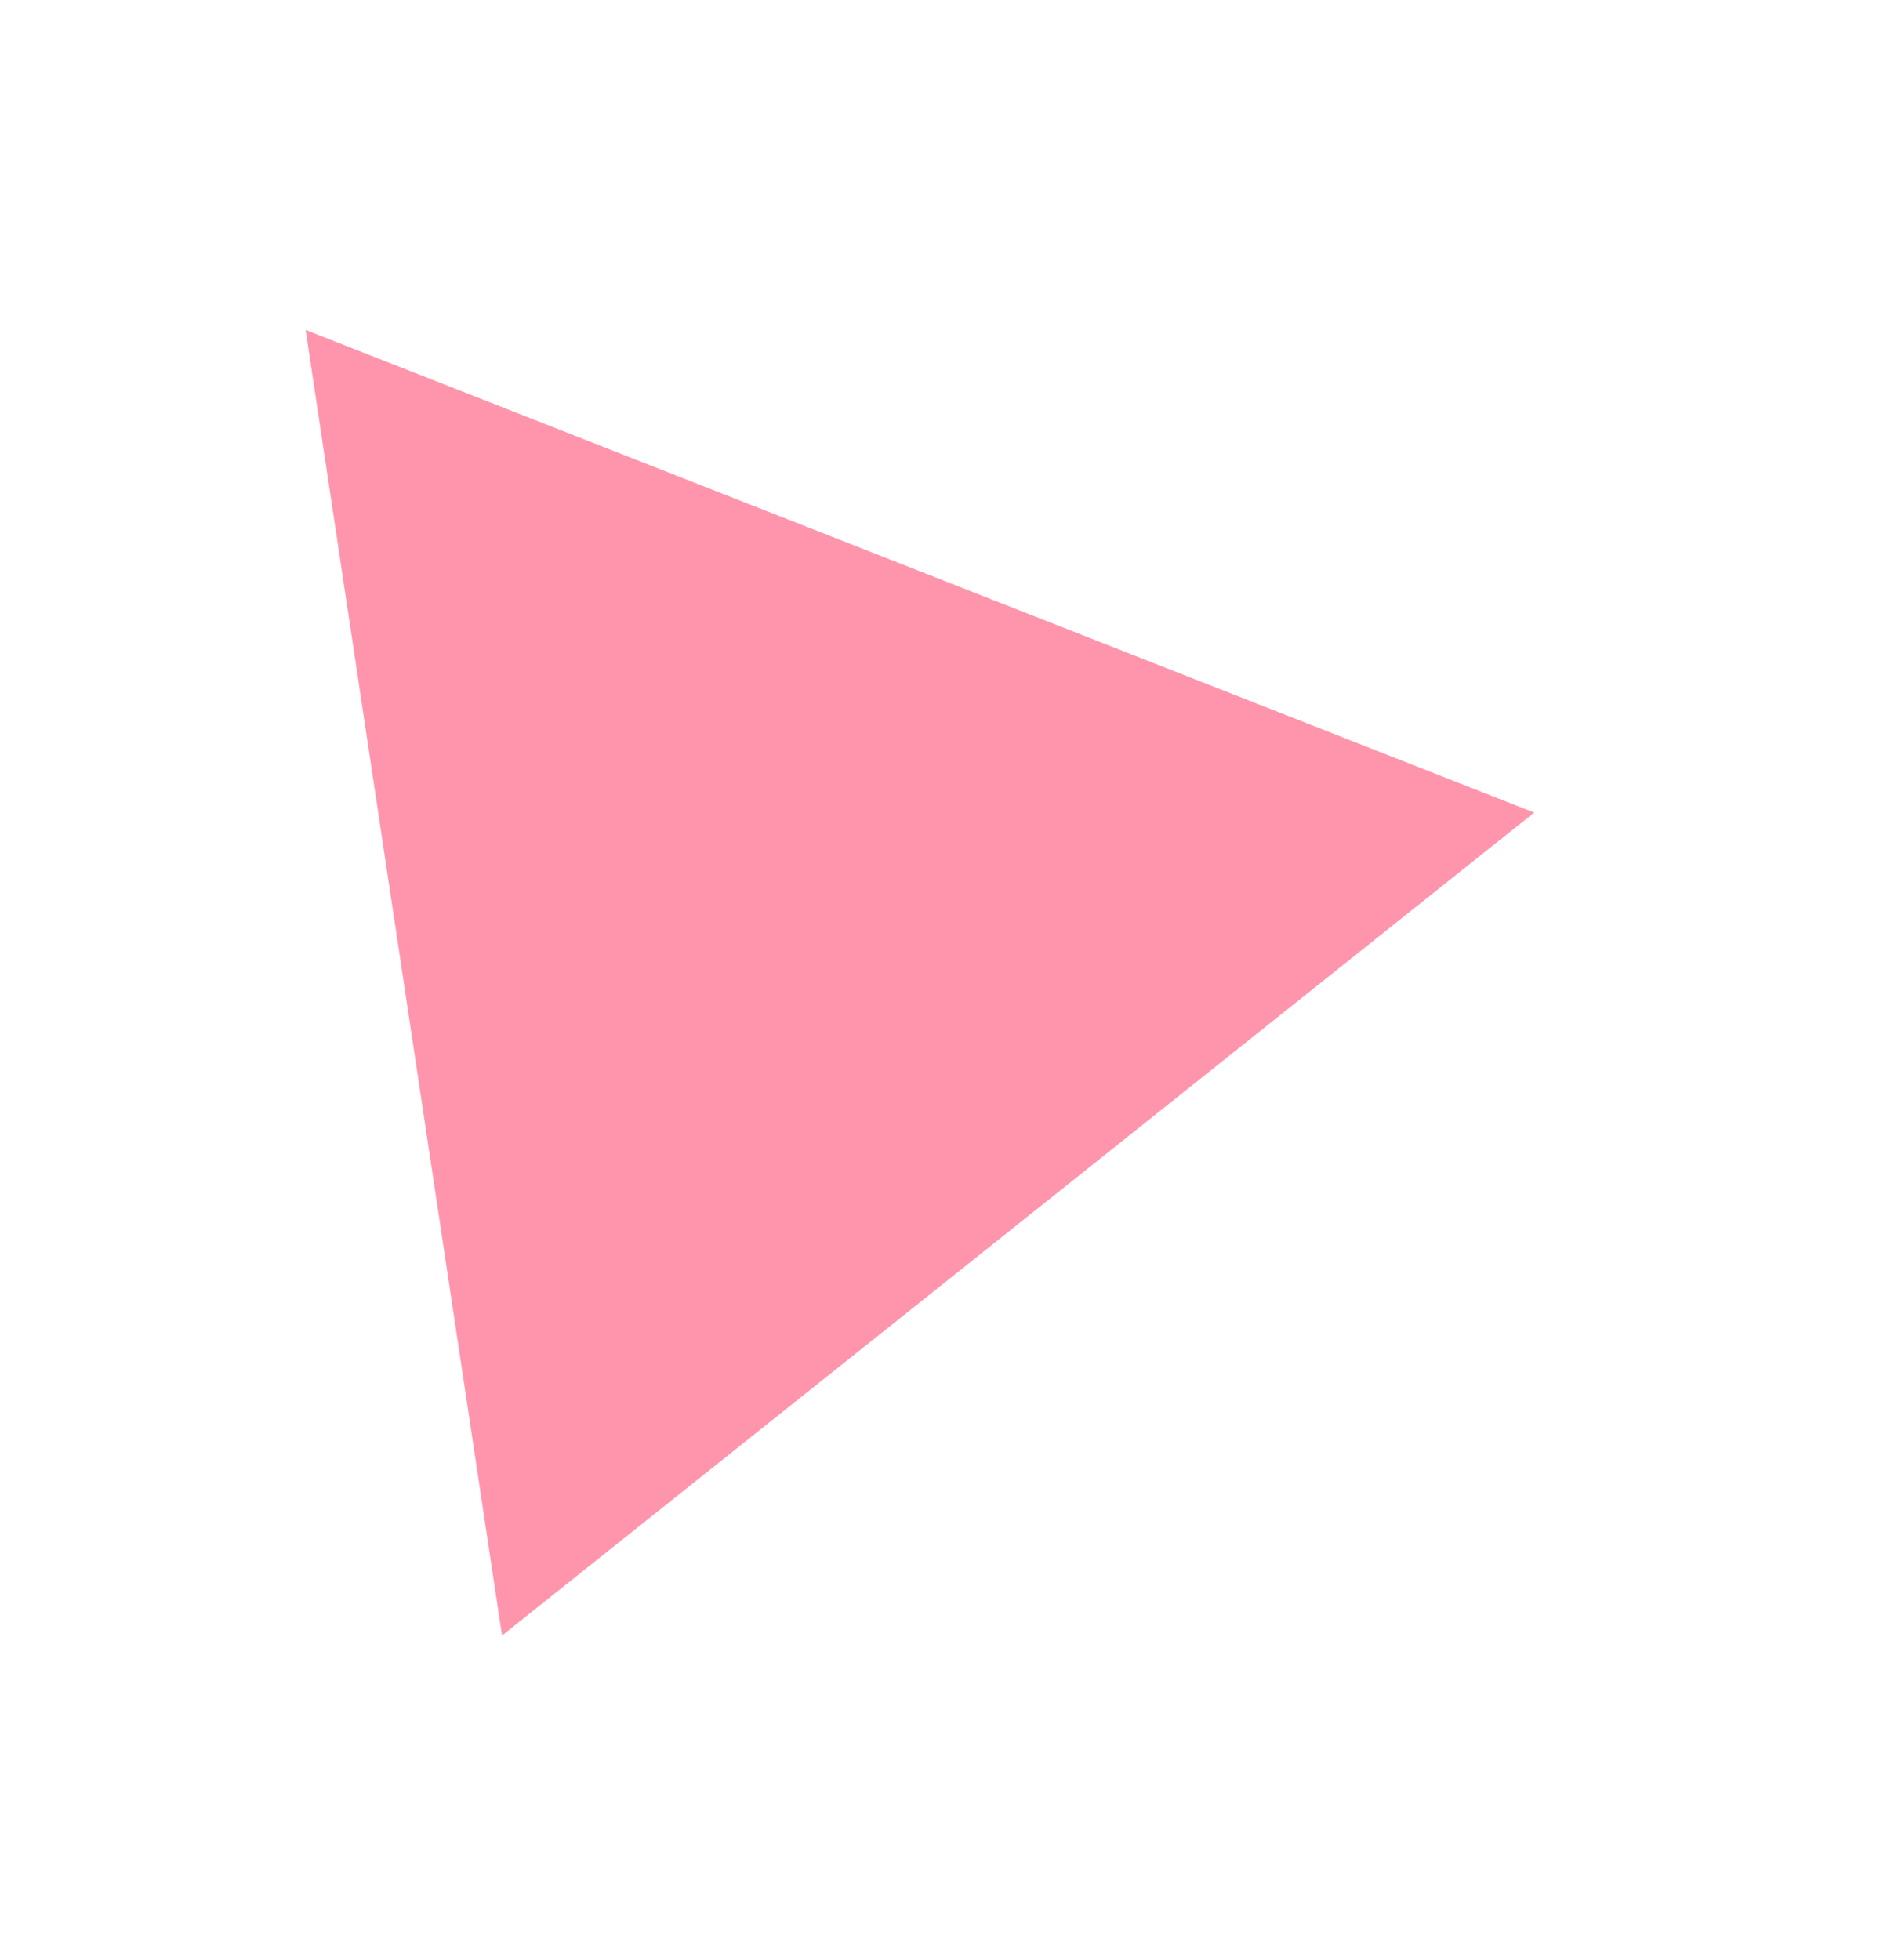 <svg width="26" height="27" viewBox="0 0 26 27" fill="none" xmlns="http://www.w3.org/2000/svg">
<g filter="url(#filter0_f_227_1227)">
<path d="M4.211 4.545L21.139 11.193L6.917 22.529L4.211 4.545Z" fill="#FF95AC"/>
</g>
<defs>
<filter id="filter0_f_227_1227" x="0.211" y="0.545" width="24.928" height="25.984" filterUnits="userSpaceOnUse" color-interpolation-filters="sRGB">
<feFlood flood-opacity="0" result="BackgroundImageFix"/>
<feBlend mode="normal" in="SourceGraphic" in2="BackgroundImageFix" result="shape"/>
<feGaussianBlur stdDeviation="2" result="effect1_foregroundBlur_227_1227"/>
</filter>
</defs>
</svg>
